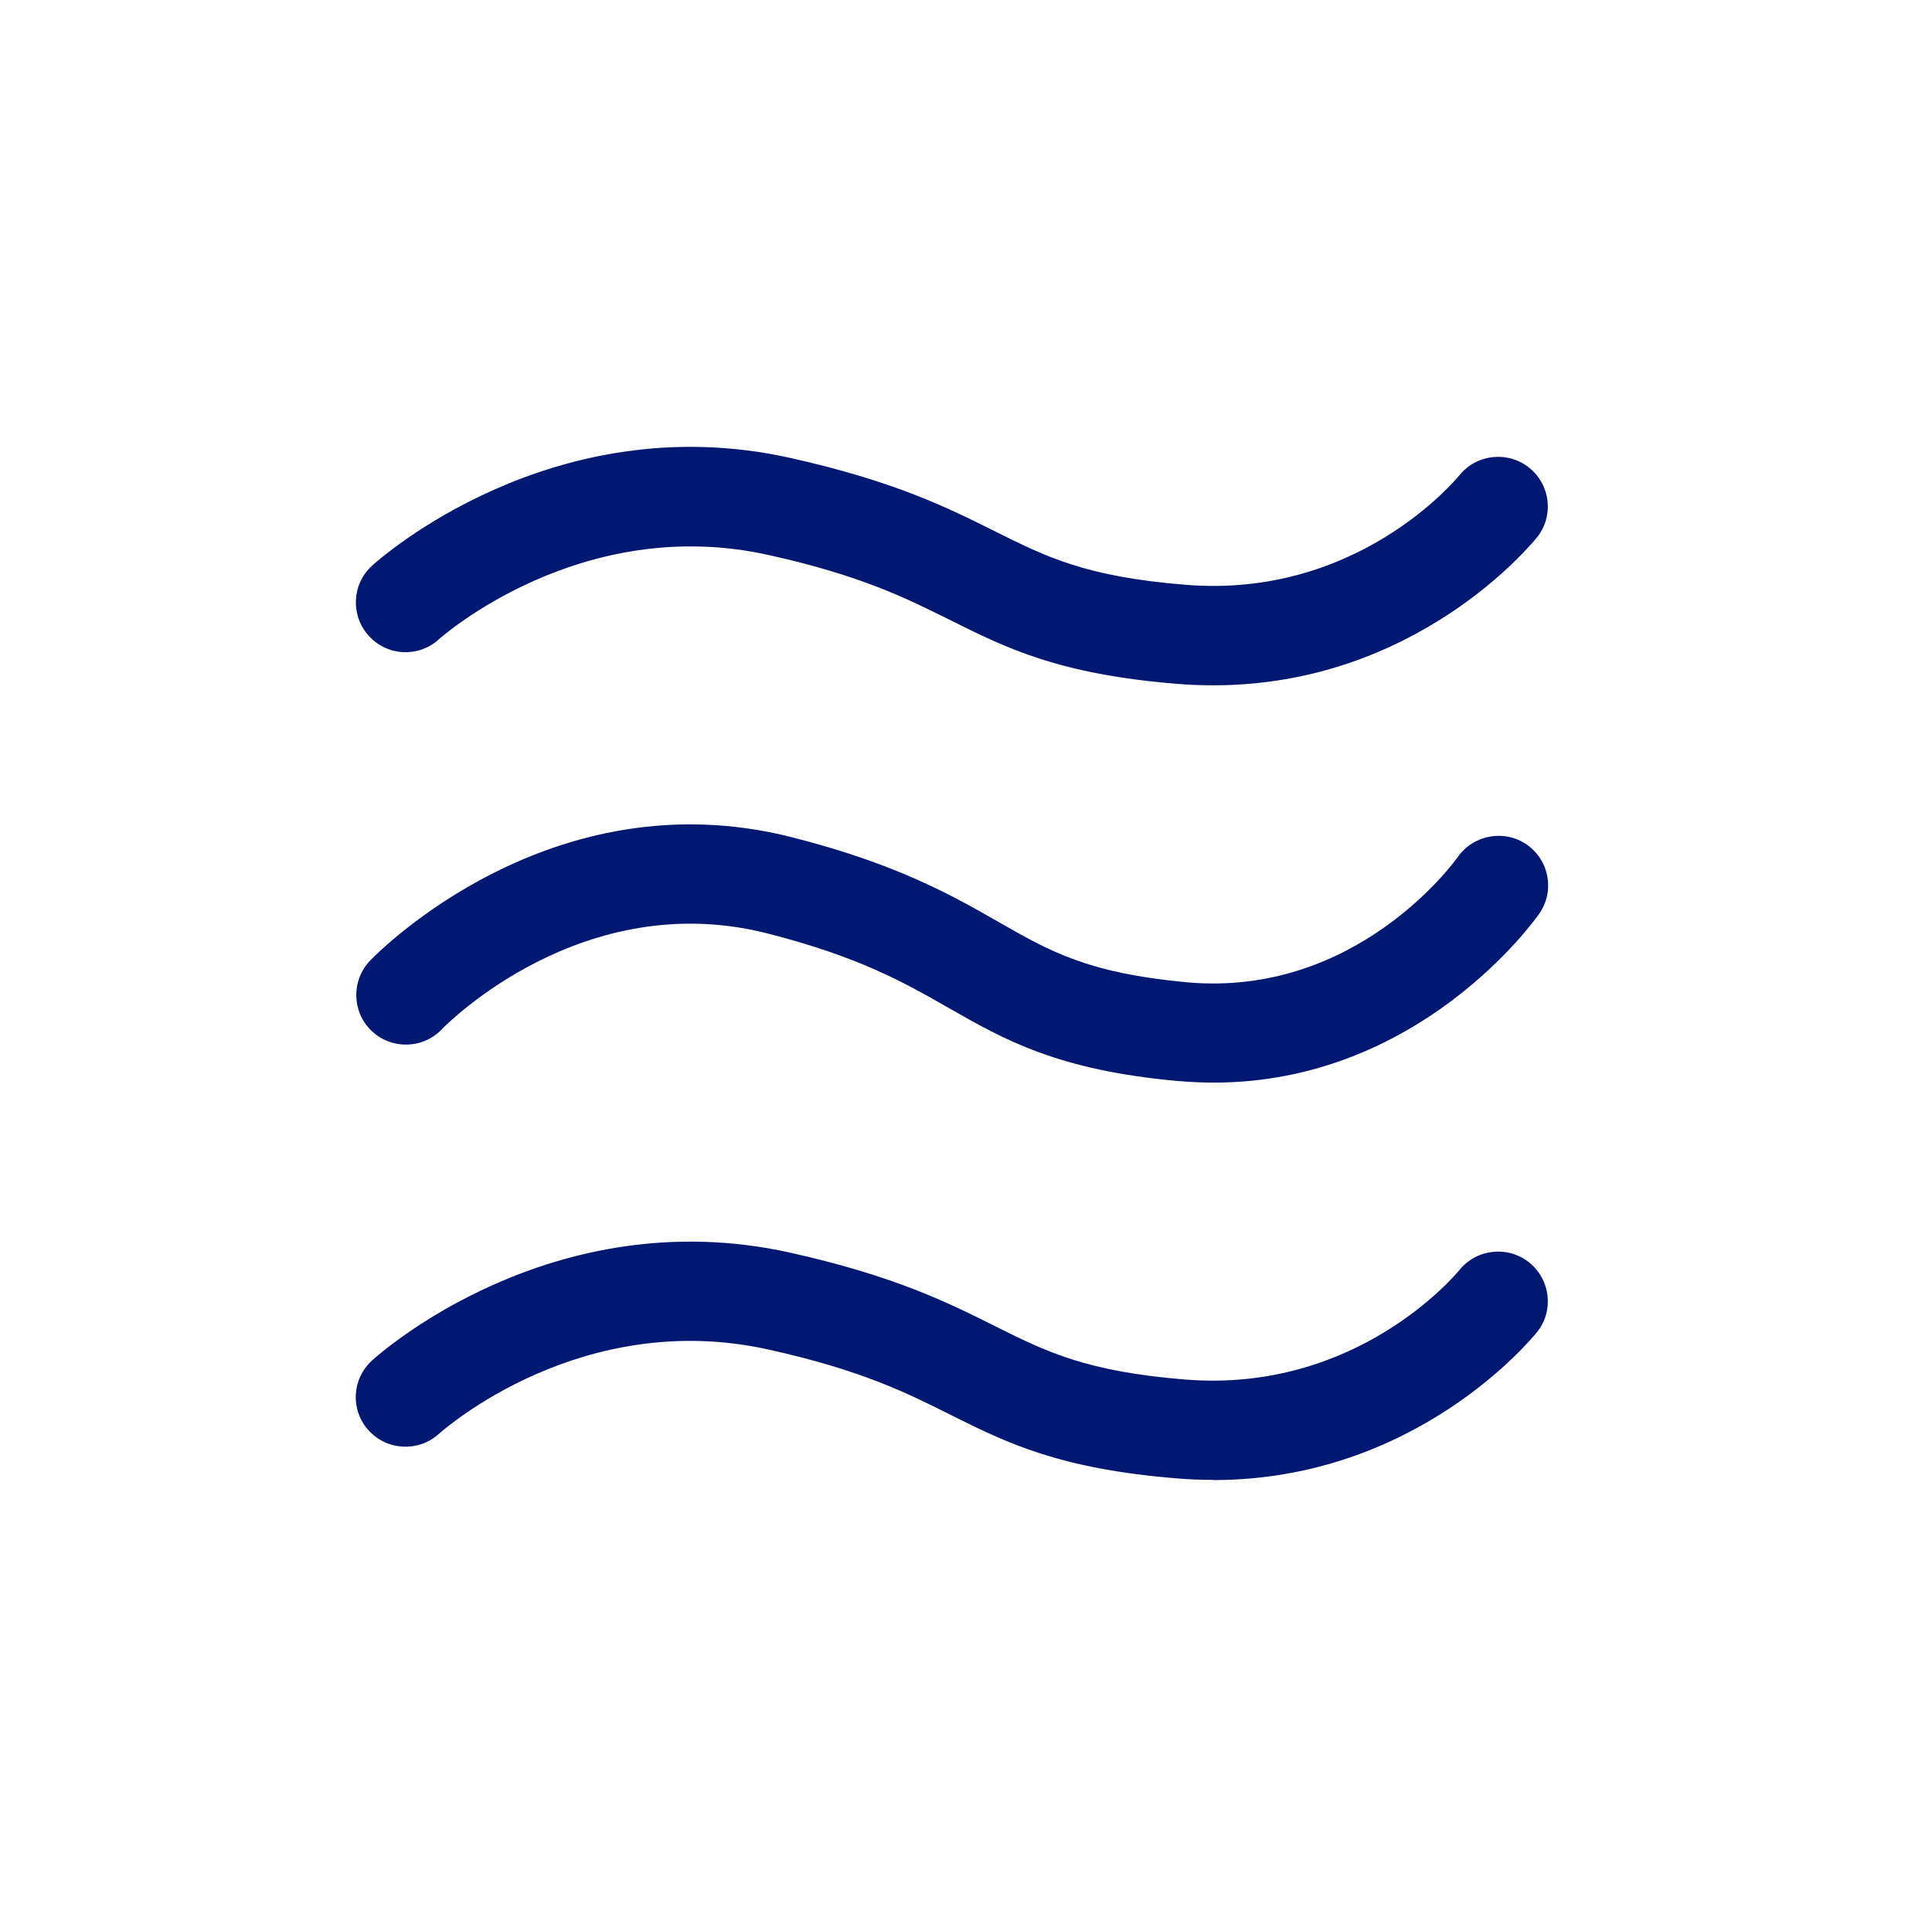 <svg width="78" height="77" viewBox="0 0 78 77" fill="none" xmlns="http://www.w3.org/2000/svg">
<g clip-path="url(#clip0_674_59865)">
<path d="M48.988 27.672C48.522 27.672 48.049 27.656 47.56 27.616C42.755 27.231 40.638 26.172 38.4 25.057C36.611 24.167 34.767 23.236 31.029 22.41C23.425 20.718 17.779 25.763 17.722 25.811C16.904 26.557 15.637 26.501 14.891 25.675C14.145 24.857 14.201 23.589 15.019 22.843C15.308 22.579 22.286 16.355 31.895 18.488C36.114 19.427 38.28 20.509 40.189 21.464C42.234 22.482 43.846 23.293 47.873 23.613C54.779 24.175 58.757 19.386 58.925 19.186C59.623 18.328 60.883 18.199 61.741 18.889C62.599 19.579 62.743 20.838 62.054 21.696C61.845 21.953 57.185 27.672 48.988 27.672Z" fill="#001871"/>
<path d="M48.996 43.714C48.523 43.714 48.042 43.69 47.544 43.649C42.692 43.208 40.566 41.989 38.312 40.706C36.532 39.687 34.695 38.636 30.981 37.69C23.554 35.797 18.052 41.331 17.827 41.572C17.057 42.366 15.79 42.382 14.996 41.62C14.202 40.85 14.178 39.591 14.94 38.789C15.236 38.484 22.239 31.329 31.976 33.808C36.219 34.883 38.489 36.182 40.309 37.225C42.411 38.428 43.935 39.294 47.913 39.663C54.739 40.281 58.701 34.827 58.862 34.594C59.503 33.696 60.755 33.479 61.653 34.113C62.551 34.746 62.776 35.989 62.142 36.896C61.934 37.193 57.274 43.714 49.004 43.714H48.996Z" fill="#001871"/>
<path d="M48.988 59.755C48.522 59.755 48.049 59.739 47.56 59.699C42.755 59.314 40.638 58.255 38.4 57.14C36.611 56.242 34.767 55.32 31.029 54.493C23.489 52.817 17.947 57.694 17.714 57.902C16.888 58.64 15.629 58.576 14.883 57.758C14.137 56.94 14.201 55.681 15.019 54.935C15.308 54.67 22.286 48.446 31.895 50.579C36.114 51.518 38.28 52.601 40.189 53.555C42.234 54.574 43.846 55.384 47.873 55.705C54.779 56.25 58.757 51.478 58.925 51.277C59.623 50.419 60.883 50.291 61.741 50.98C62.599 51.67 62.743 52.929 62.054 53.788C61.845 54.044 57.185 59.763 48.98 59.763L48.988 59.755Z" fill="#001871"/>
</g>
<defs>
<clipPath id="clip0_674_59865">
<rect width="77" height="77" fill="white" transform="translate(0.333)"/>
</clipPath>
</defs>
</svg>

